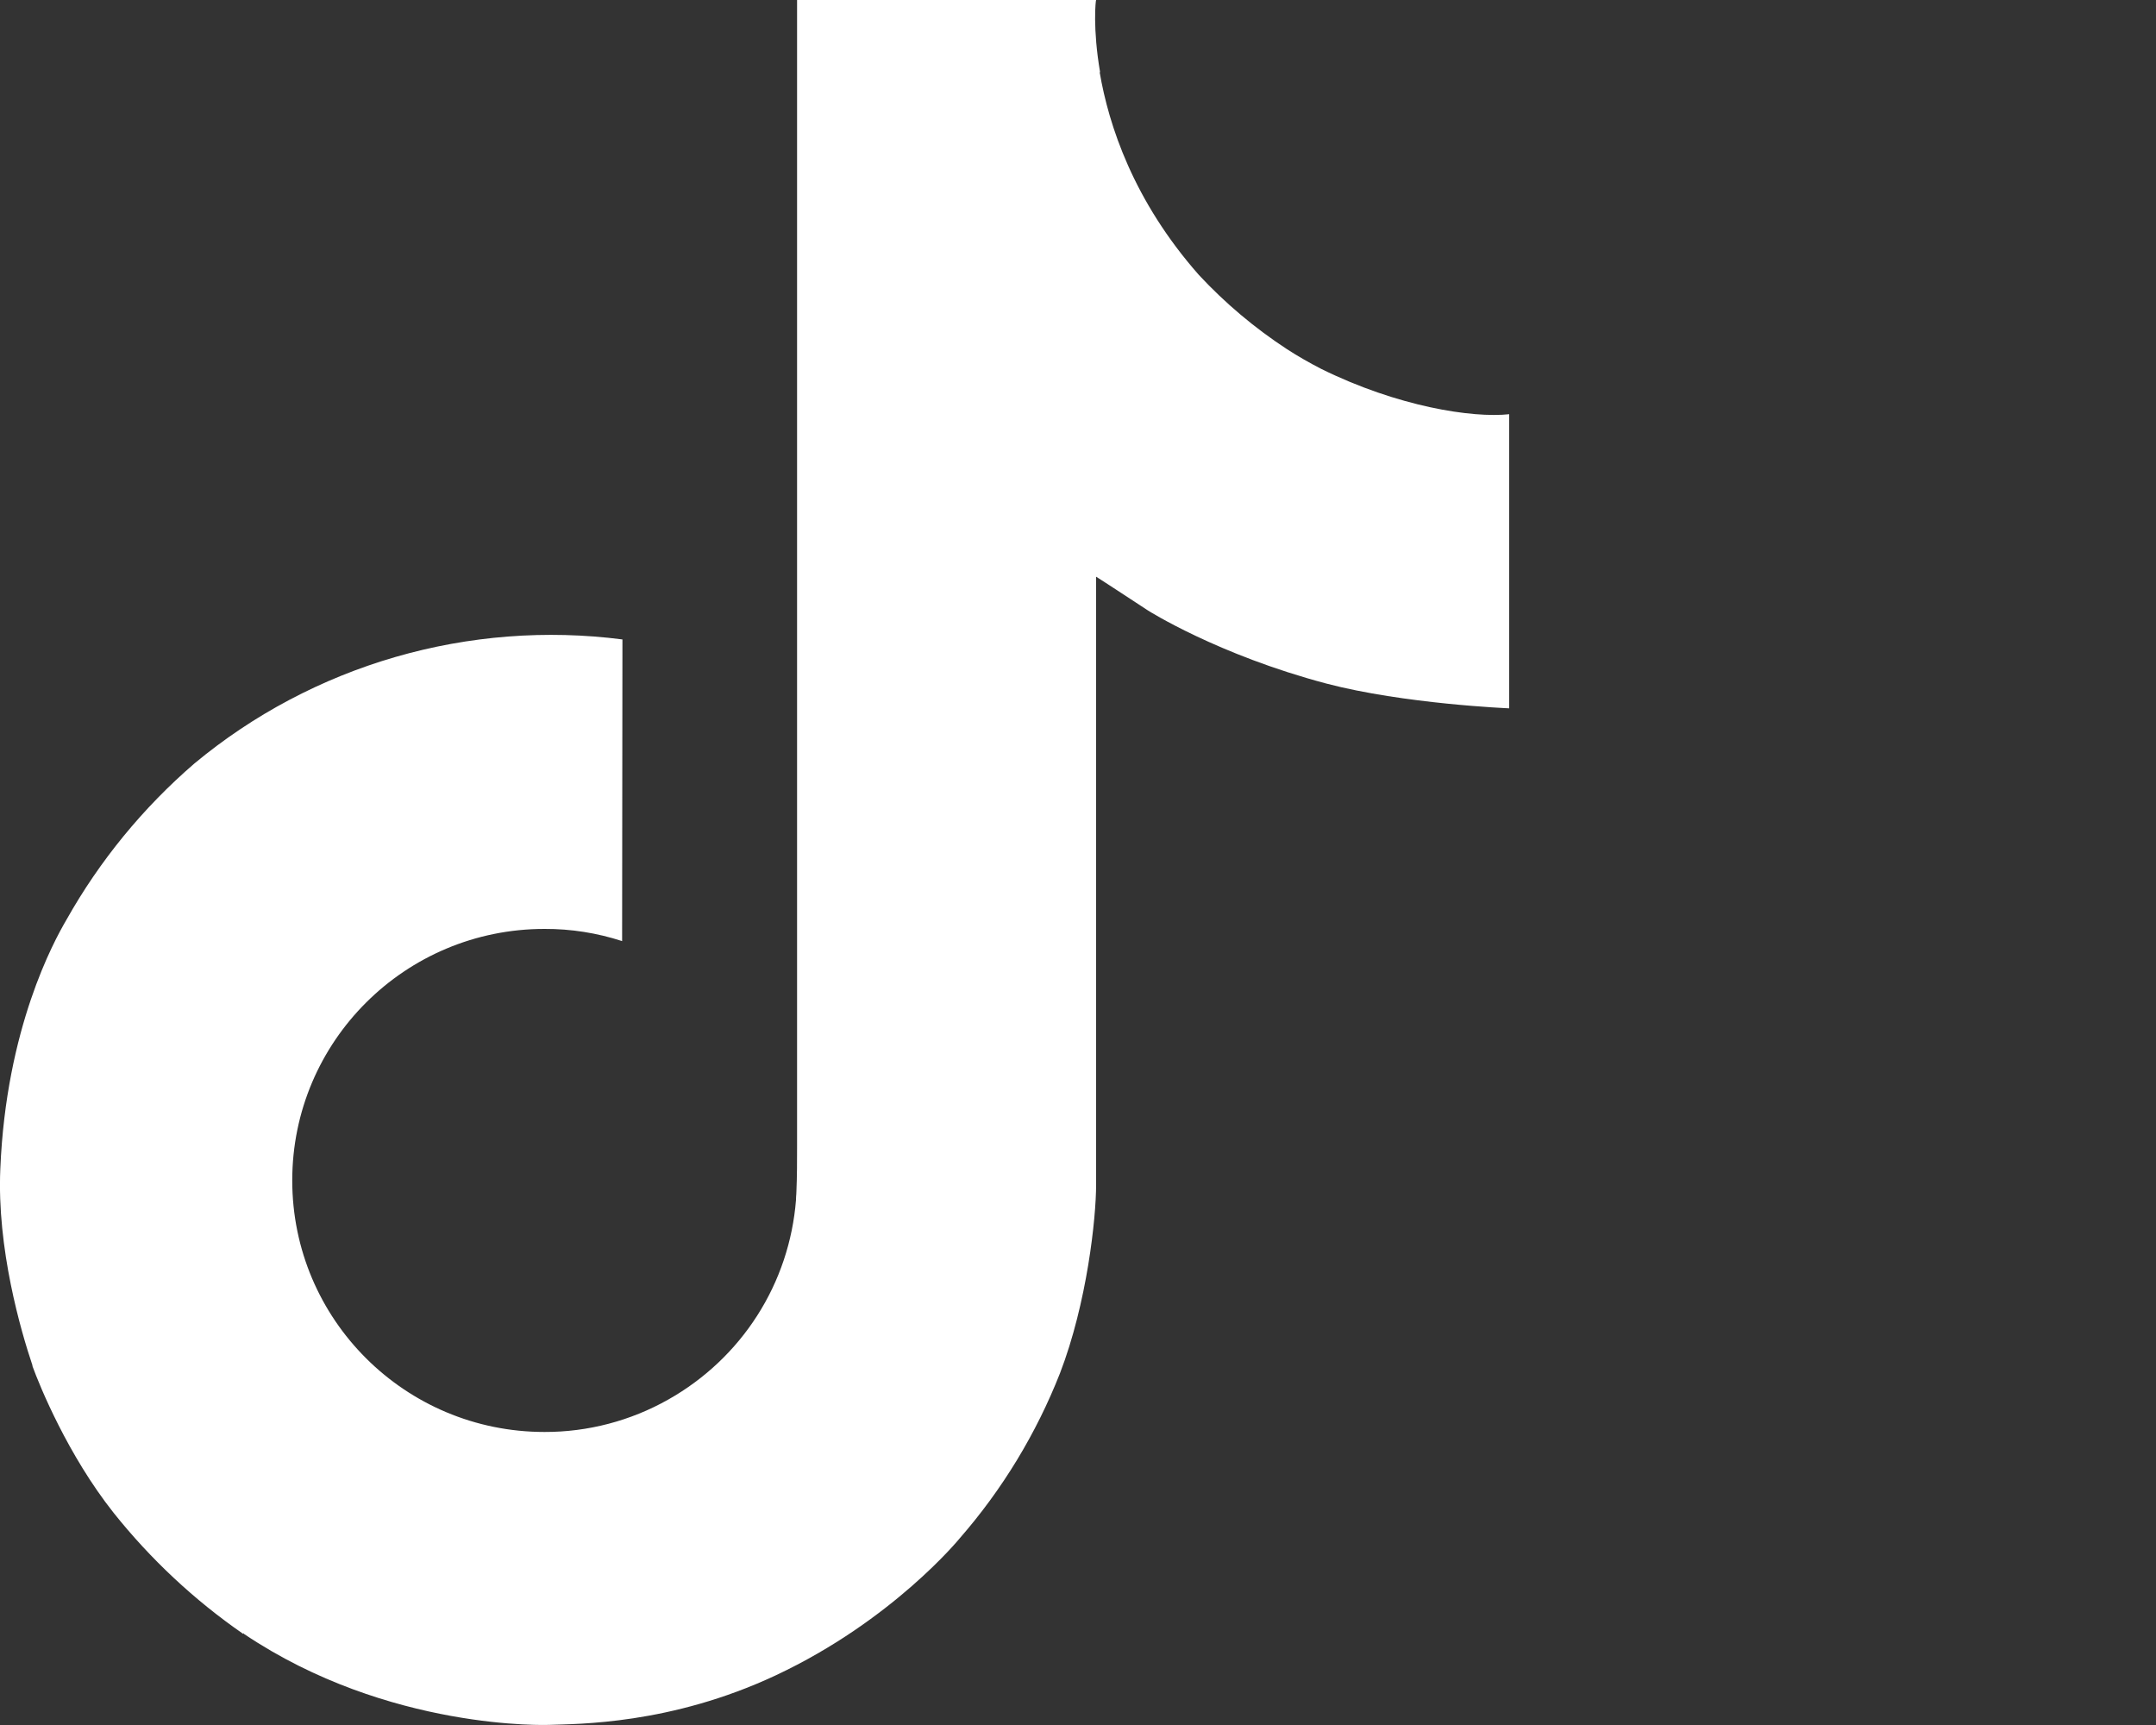<?xml version="1.0" encoding="UTF-8"?> <svg xmlns="http://www.w3.org/2000/svg" width="20" height="16" viewBox="0 0 20 16" fill="none"><rect x="0" y="0" width="20" height="16" fill="#333333" stroke="none"/> <path d="M12.257 3.422C12.148 3.366 12.041 3.305 11.939 3.239C11.639 3.043 11.365 2.812 11.122 2.551C10.513 1.861 10.285 1.161 10.201 0.67H10.205C10.135 0.263 10.164 0 10.168 0H7.394V10.626C7.394 10.768 7.394 10.909 7.388 11.048C7.388 11.066 7.386 11.082 7.385 11.1C7.385 11.108 7.385 11.116 7.384 11.124C7.384 11.126 7.384 11.128 7.384 11.13C7.354 11.511 7.231 11.88 7.024 12.203C6.818 12.525 6.534 12.793 6.198 12.982C5.849 13.179 5.453 13.283 5.051 13.282C3.758 13.282 2.711 12.238 2.711 10.949C2.711 9.66 3.758 8.616 5.051 8.616C5.295 8.615 5.538 8.653 5.771 8.729L5.774 5.931C5.068 5.84 4.351 5.896 3.667 6.094C2.984 6.292 2.349 6.628 1.804 7.081C1.326 7.493 0.924 7.984 0.616 8.532C0.499 8.732 0.057 9.536 0.003 10.84C-0.03 11.58 0.194 12.347 0.301 12.664V12.671C0.369 12.858 0.629 13.495 1.054 14.032C1.397 14.462 1.802 14.841 2.256 15.155V15.148L2.263 15.155C3.606 16.058 5.095 15.999 5.095 15.999C5.352 15.989 6.216 15.999 7.197 15.539C8.284 15.029 8.903 14.268 8.903 14.268C9.299 13.814 9.613 13.296 9.833 12.737C10.084 12.084 10.168 11.3 10.168 10.986V5.349C10.202 5.369 10.65 5.663 10.65 5.663C10.65 5.663 11.296 6.073 12.303 6.34C13.026 6.53 14 6.57 14 6.57V3.842C13.659 3.879 12.966 3.772 12.257 3.422Z" fill="white"></path> </svg> 